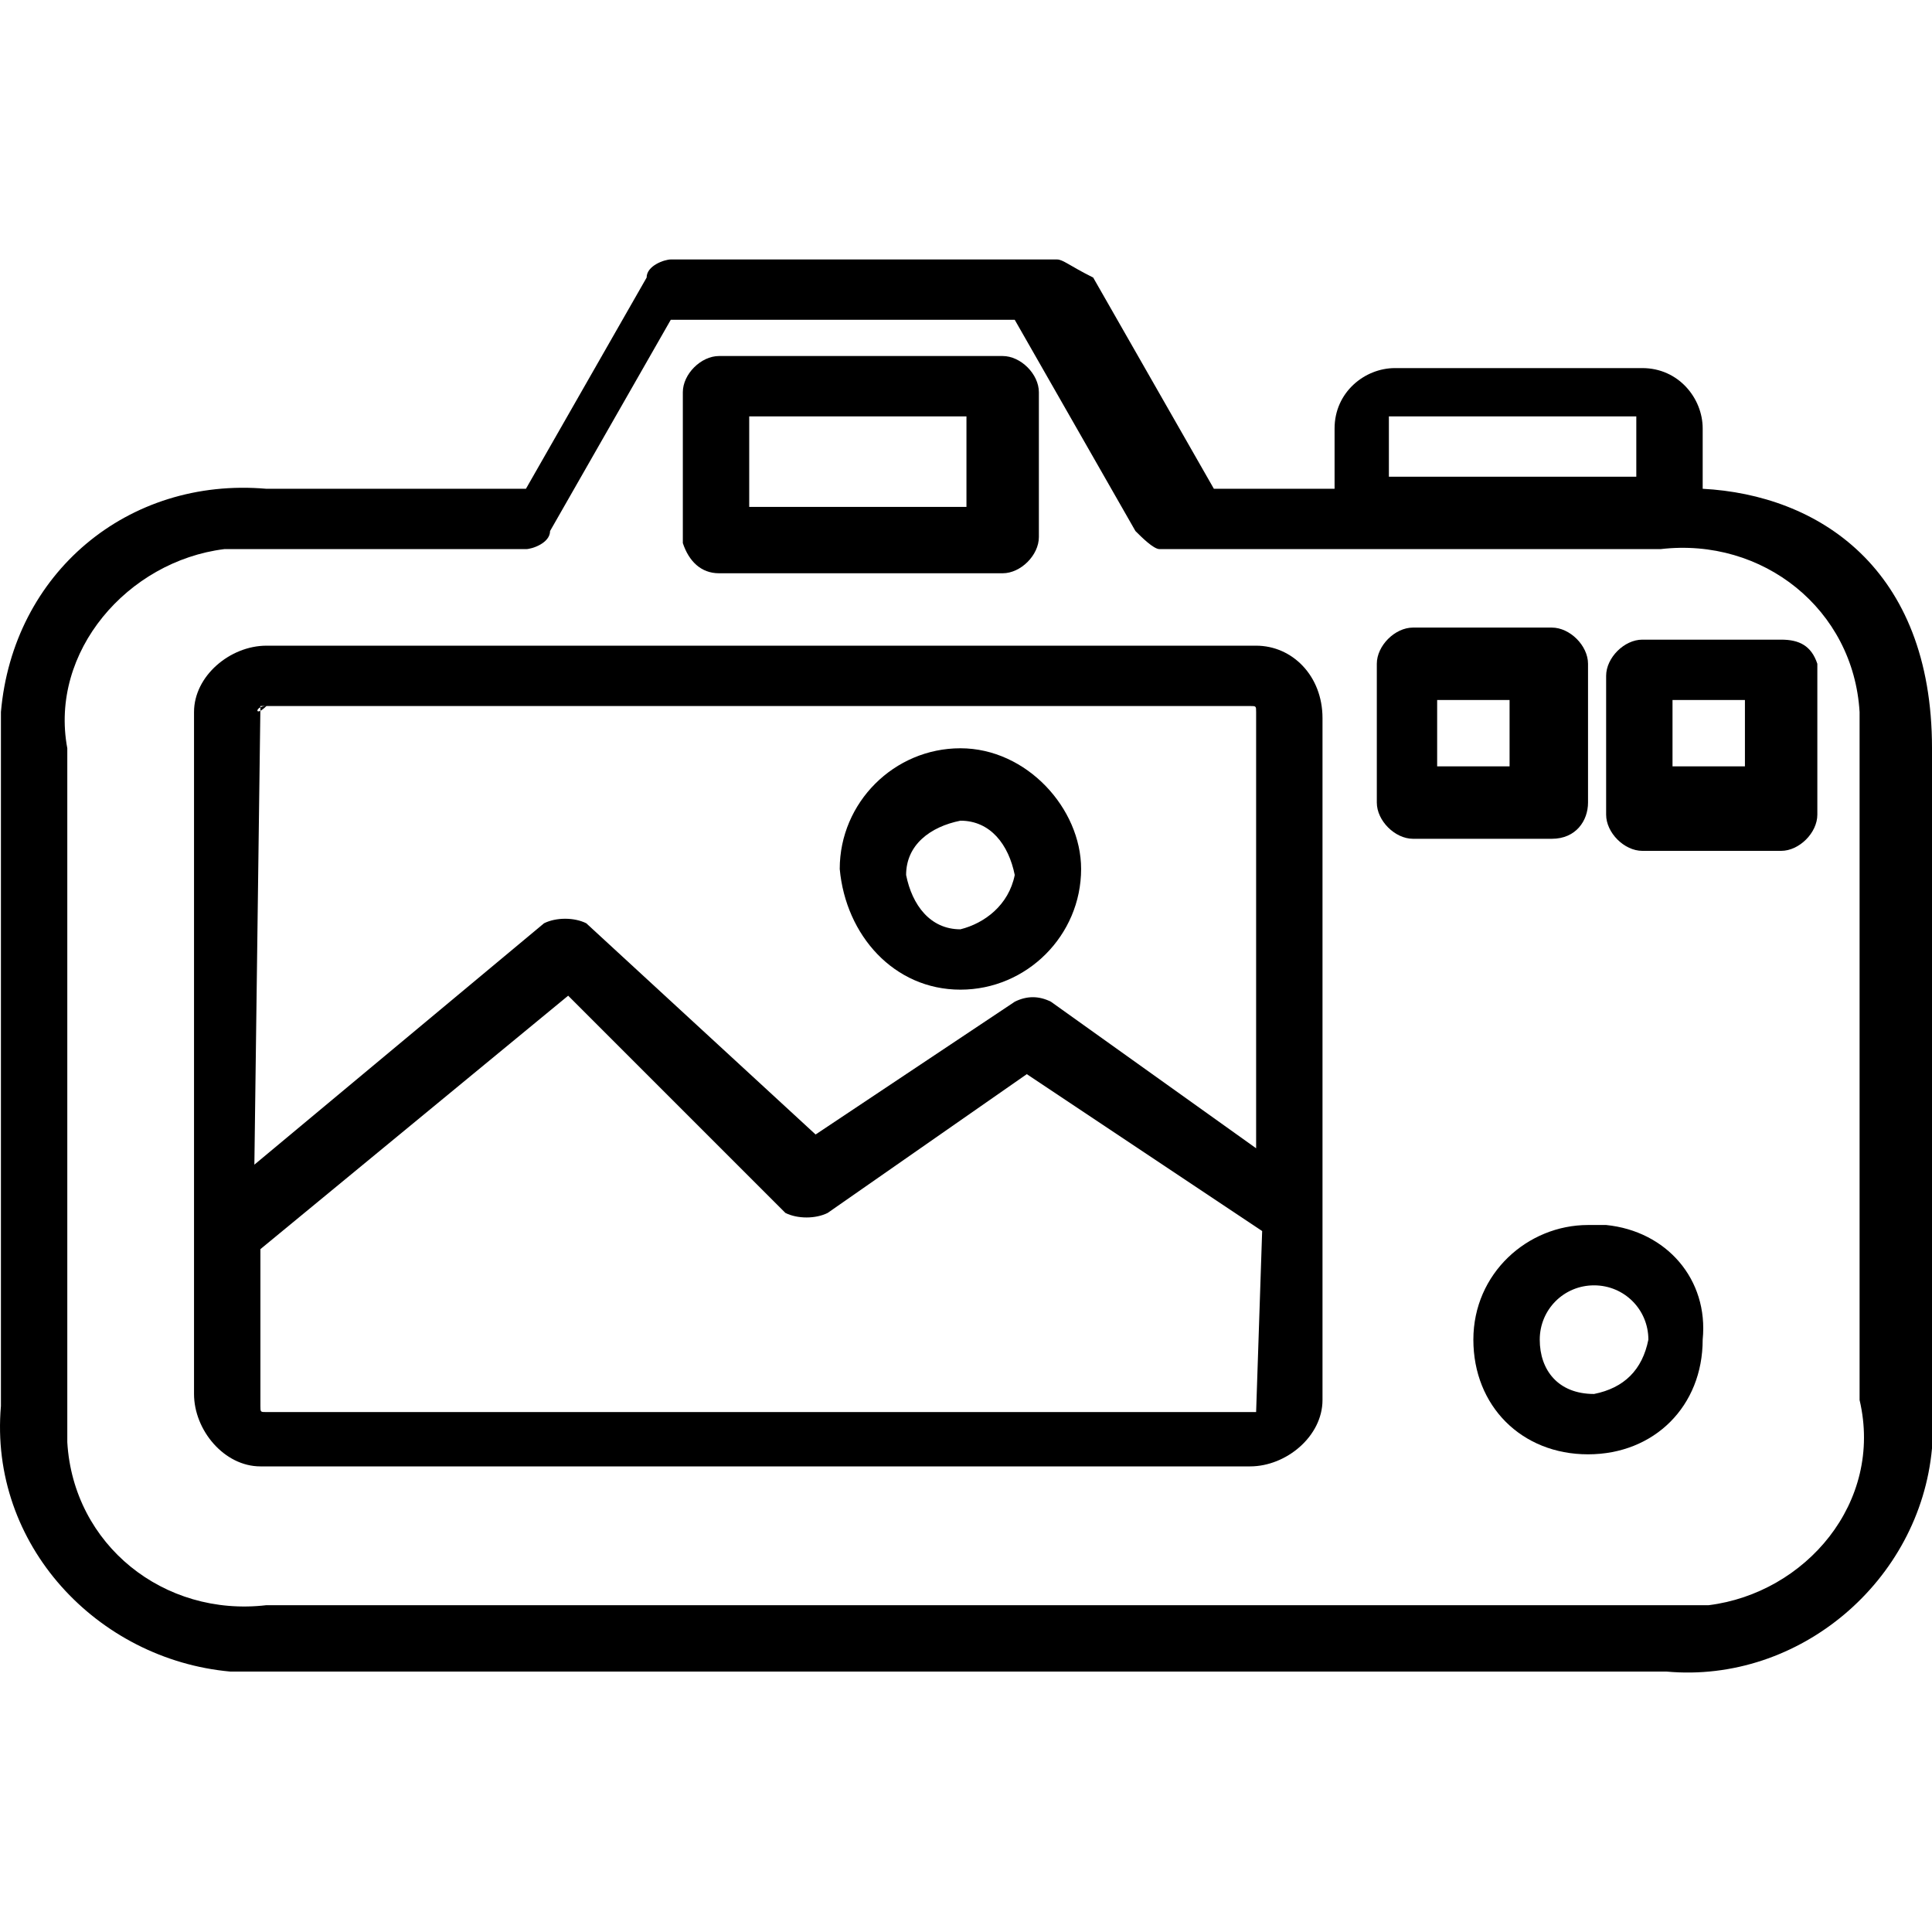 <!-- Generated by IcoMoon.io -->
<svg version="1.1" xmlns="http://www.w3.org/2000/svg" width="1024" height="1024" viewBox="0 0 1024 1024">
<title></title>
<path d="M902.458 259.065v-31.984c0-15.992-12.794-31.984-31.984-31.984 0 0 0 0 0 0h-131.138c-15.992 0-31.984 12.794-31.984 31.984 0 0 0 0 0 0v31.984h-63.97l-63.97-111.947c-12.794-6.397-15.992-9.596-19.191-9.596h-204.703c-3.199 0-12.794 3.199-12.794 9.596l-63.97 111.947h-137.535c-73.565-6.397-134.336 44.779-140.733 118.344 0 6.397 0 15.992 0 22.389v345.436c-6.397 73.565 51.176 134.336 121.542 140.733 6.397 0 12.794 0 15.992 0h745.247c70.367 6.397 134.336-47.977 140.733-118.344 0-6.397 0-15.992 0-22.389v-348.635c0-95.954-60.771-134.336-121.542-137.535zM736.137 220.683h131.138v31.984h-131.138v-31.984zM905.657 850.783c-6.397 0-12.794 0-19.191 0h-745.247c-54.374 6.397-102.351-31.984-105.55-86.359 0-6.397 0-12.794 0-19.191v-348.635c-9.596-51.176 31.984-99.153 83.16-105.55 6.397 0 12.794 0 19.191 0h140.733c3.199 0 12.794-3.199 12.794-9.596l63.97-111.947h182.313l63.97 111.947c3.199 3.199 9.596 9.596 12.794 9.596h265.474c54.374-6.397 102.351 31.984 105.55 86.359 0 6.397 0 12.794 0 19.191v345.436c12.794 54.374-28.787 102.351-79.962 108.748z"></path>
<path d="M381.105 303.843h150.329c9.596 0 19.191-9.596 19.191-19.191v-76.763c0-9.596-9.596-19.191-19.191-19.191h-150.329c-9.596 0-19.191 9.596-19.191 19.191v79.962c3.199 9.596 9.596 15.992 19.191 15.992zM397.098 220.683h115.146v47.977h-115.146v-47.977z"></path>
<path d="M665.771 342.225h-524.552c-19.191 0-38.382 15.992-38.382 35.183 0 0 0 0 0 0v361.428c0 19.191 15.992 38.382 35.183 38.382 0 0 0 0 0 0h524.552c19.191 0 38.382-15.992 38.382-35.183 0 0 0 0 0 0v-361.428c0-22.389-15.992-38.382-35.183-38.382zM141.219 374.21c-6.397 6.397-6.397 0 0 0v0zM665.771 748.431h-524.552c-3.199 0-3.199 0-3.199-3.199v-83.16l163.122-134.336 115.146 115.146c6.397 3.199 15.992 3.199 22.389 0l105.55-73.565 124.741 83.16-3.199 95.954zM668.969 610.898l-111.947-79.962c-6.397-3.199-12.794-3.199-19.191 0l-105.55 70.367-121.542-111.947c-6.397-3.199-15.992-3.199-22.389 0l-153.527 127.939 3.199-243.085c0 0 0 0 0 0h524.552c3.199 0 3.199 0 3.199 3.199v233.489z"></path>
<path d="M841.687 425.385v-73.565c0-9.596-9.596-19.191-19.191-19.191h-73.565c-9.596 0-19.191 9.596-19.191 19.191v73.565c0 9.596 9.596 19.191 19.191 19.191h73.565c12.794 0 19.191-9.596 19.191-19.191zM800.106 406.195h-38.382v-35.183h38.382v35.183z"></path>
<path d="M944.039 339.027h-73.565c-9.596 0-19.191 9.596-19.191 19.191v73.565c0 9.596 9.596 19.191 19.191 19.191h73.565c9.596 0 19.191-9.596 19.191-19.191v-79.962c-3.199-9.596-9.596-12.794-19.191-12.794zM924.848 406.195h-38.382v-35.183h38.382v35.183z"></path>
<path d="M851.282 649.279c-3.199 0-6.397 0-9.596 0-31.984 0-60.771 25.588-60.771 60.771s25.588 60.771 60.771 60.771 60.771-25.588 60.771-60.771c3.199-31.984-19.191-57.572-51.176-60.771zM844.885 738.836c0 0 0 0 0 0-19.191 0-28.787-12.794-28.787-28.787s12.794-28.787 28.787-28.787c15.992 0 28.787 12.794 28.787 28.787-3.199 15.992-12.794 25.588-28.787 28.787z"></path>
<path d="M509.045 396.6c-35.183 0-63.97 28.787-63.97 63.97 3.199 35.183 28.787 63.97 63.97 63.97s63.97-28.787 63.97-63.97c0-31.984-28.787-63.97-63.97-63.97zM509.045 492.554c-15.992 0-25.588-12.794-28.787-28.787 0-15.992 12.794-25.588 28.787-28.787 15.992 0 25.588 12.794 28.787 28.787-3.199 15.992-15.992 25.588-28.787 28.787z"></path>
</svg>
